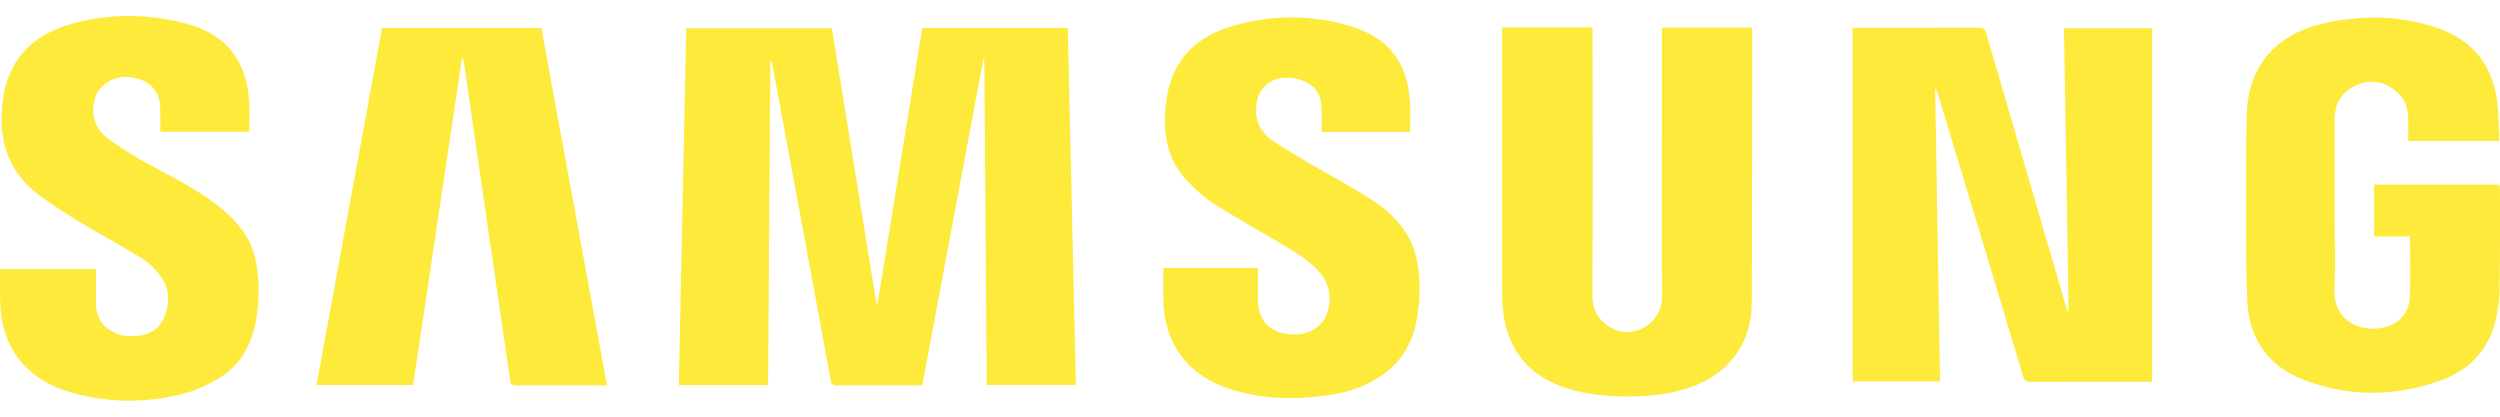<svg xmlns="http://www.w3.org/2000/svg" width="96" height="16" viewBox="0 0 96 16" fill="none"><path d="M29.495 14.789H26.066C26.161 10.225 26.256 5.664 26.351 1.085H31.944C32.515 4.608 33.084 8.127 33.654 11.645L33.702 11.648C34.272 8.125 34.843 4.601 35.414 1.076H41.004C41.106 5.645 41.209 10.206 41.313 14.782H37.89C37.859 10.61 37.828 6.438 37.797 2.267L37.762 2.261C36.98 6.436 36.199 10.61 35.416 14.788C35.34 14.792 35.282 14.798 35.223 14.798C34.197 14.798 33.171 14.796 32.144 14.802C31.992 14.802 31.932 14.768 31.902 14.604C31.157 10.553 30.405 6.503 29.654 2.452C29.644 2.398 29.627 2.345 29.582 2.296C29.553 6.452 29.524 10.609 29.494 14.789L29.495 14.789Z" fill="#FEEA3A"></path><path d="M82.643 1.085V14.658H82.416C80.94 14.658 79.463 14.655 77.986 14.663C77.805 14.664 77.737 14.611 77.685 14.439C76.597 10.819 75.503 7.202 74.41 3.584C74.391 3.523 74.372 3.463 74.31 3.41C74.373 7.152 74.435 10.895 74.498 14.648H71.141V1.067C71.218 1.067 71.296 1.067 71.375 1.067C72.911 1.067 74.447 1.071 75.983 1.061C76.171 1.06 76.23 1.128 76.277 1.294C77.306 4.831 78.34 8.367 79.373 11.903C79.379 11.923 79.389 11.942 79.436 11.96C79.376 8.341 79.317 4.722 79.257 1.085H82.642H82.643Z" fill="#FEEA3A"></path><path d="M57.68 1.055H61.155C61.155 1.152 61.155 1.238 61.155 1.324C61.155 4.683 61.166 8.043 61.149 11.402C61.145 12.22 61.844 12.717 62.401 12.75C63.099 12.791 63.828 12.222 63.822 11.412C63.805 9.313 63.817 7.213 63.817 5.114C63.817 3.847 63.817 2.58 63.817 1.313V1.059H67.27C67.276 1.113 67.288 1.169 67.288 1.225C67.283 4.702 67.284 8.179 67.268 11.656C67.261 13.168 66.4 14.334 64.979 14.846C64.037 15.186 63.065 15.251 62.078 15.216C61.301 15.188 60.537 15.082 59.81 14.78C58.477 14.226 57.822 13.197 57.706 11.795C57.675 11.43 57.681 11.06 57.681 10.692C57.68 7.576 57.681 4.46 57.681 1.344V1.056L57.68 1.055Z" fill="#FEEA3A"></path><path d="M92.545 9.079H91.165V7.09H95.981C95.987 7.149 95.998 7.199 95.998 7.248C95.996 8.544 96.008 9.84 95.983 11.136C95.975 11.566 95.916 12.006 95.801 12.42C95.499 13.515 94.758 14.24 93.704 14.616C91.953 15.239 90.183 15.252 88.444 14.578C87.076 14.047 86.358 12.986 86.294 11.539C86.234 10.15 86.251 8.757 86.247 7.365C86.245 6.371 86.25 5.377 86.277 4.384C86.327 2.563 87.375 1.323 89.189 0.907C90.622 0.577 92.06 0.582 93.473 1.031C94.853 1.469 95.687 2.399 95.886 3.841C95.957 4.355 95.947 4.879 95.975 5.414H92.478C92.478 5.118 92.481 4.825 92.477 4.533C92.47 4.051 92.272 3.663 91.868 3.394C91.406 3.088 90.908 3.06 90.418 3.304C89.904 3.559 89.652 3.998 89.651 4.572C89.649 5.817 89.65 7.062 89.65 8.306C89.65 9.234 89.686 10.164 89.641 11.09C89.59 12.12 90.352 12.707 91.325 12.614C92.001 12.549 92.502 12.104 92.535 11.43C92.574 10.66 92.544 9.886 92.544 9.079L92.545 9.079Z" fill="#FEEA3A"></path><path d="M0.004 10.332H3.684C3.684 10.769 3.684 11.194 3.684 11.619C3.685 12.199 3.958 12.607 4.493 12.816C4.904 12.977 5.722 12.964 6.102 12.52C6.461 12.1 6.571 11.329 6.312 10.839C6.08 10.401 5.72 10.082 5.309 9.833C4.591 9.397 3.85 9.002 3.131 8.567C2.602 8.247 2.081 7.911 1.579 7.552C0.298 6.634 -0.092 5.363 0.11 3.845C0.319 2.274 1.249 1.343 2.717 0.926C4.171 0.513 5.653 0.516 7.114 0.898C8.683 1.308 9.469 2.301 9.569 3.926C9.592 4.298 9.573 4.673 9.573 5.06H6.157C6.157 4.762 6.162 4.47 6.156 4.178C6.145 3.648 5.905 3.236 5.406 3.061C4.892 2.882 4.375 2.908 3.935 3.306C3.489 3.708 3.401 4.751 4.064 5.254C4.526 5.604 5.017 5.923 5.524 6.204C6.498 6.743 7.507 7.22 8.387 7.913C9.106 8.479 9.67 9.153 9.838 10.084C9.968 10.801 9.955 11.521 9.842 12.239C9.683 13.245 9.214 14.065 8.318 14.58C7.908 14.816 7.458 15.014 7 15.129C5.511 15.501 4.017 15.477 2.546 15.012C0.964 14.512 0.053 13.295 0.007 11.643C-0.006 11.211 0.005 10.778 0.005 10.332H0.004Z" fill="#FEEA3A"></path><path d="M23.306 14.787C23.222 14.792 23.164 14.798 23.106 14.798C22.013 14.799 20.921 14.795 19.828 14.802C19.657 14.804 19.61 14.751 19.586 14.584C19.184 11.794 18.773 9.007 18.367 6.218C18.182 4.951 18.001 3.683 17.817 2.416C17.807 2.345 17.786 2.275 17.745 2.206C17.119 6.394 16.492 10.582 15.864 14.783H12.155C12.995 10.208 13.833 5.645 14.672 1.076H20.789C21.626 5.635 22.463 10.197 23.306 14.787H23.306Z" fill="#FEEA3A"></path><path d="M54.148 5.066H50.752C50.752 4.755 50.759 4.449 50.75 4.144C50.736 3.656 50.508 3.277 50.055 3.108C49.135 2.763 48.413 3.158 48.268 3.9C48.149 4.512 48.336 5.034 48.855 5.39C49.333 5.718 49.838 6.01 50.339 6.305C51.126 6.769 51.94 7.19 52.702 7.691C53.54 8.241 54.205 8.961 54.407 9.991C54.566 10.802 54.541 11.618 54.371 12.427C54.182 13.33 53.692 14.027 52.906 14.52C52.34 14.874 51.717 15.069 51.063 15.167C49.755 15.364 48.459 15.34 47.189 14.925C45.602 14.405 44.702 13.185 44.674 11.516C44.667 11.112 44.673 10.708 44.673 10.29H48.308C48.308 10.712 48.306 11.13 48.309 11.547C48.313 12.156 48.608 12.601 49.147 12.761C49.751 12.941 50.434 12.838 50.795 12.34C51.171 11.821 51.142 11.029 50.716 10.51C50.358 10.075 49.895 9.773 49.418 9.49C48.487 8.937 47.539 8.411 46.625 7.831C46.232 7.581 45.877 7.252 45.558 6.91C44.765 6.06 44.648 5.016 44.779 3.916C44.971 2.301 45.946 1.368 47.453 0.961C48.904 0.569 50.375 0.562 51.824 0.995C53.306 1.438 54.032 2.358 54.143 3.895C54.171 4.275 54.148 4.66 54.148 5.066Z" fill="#FEEA3A"></path></svg>